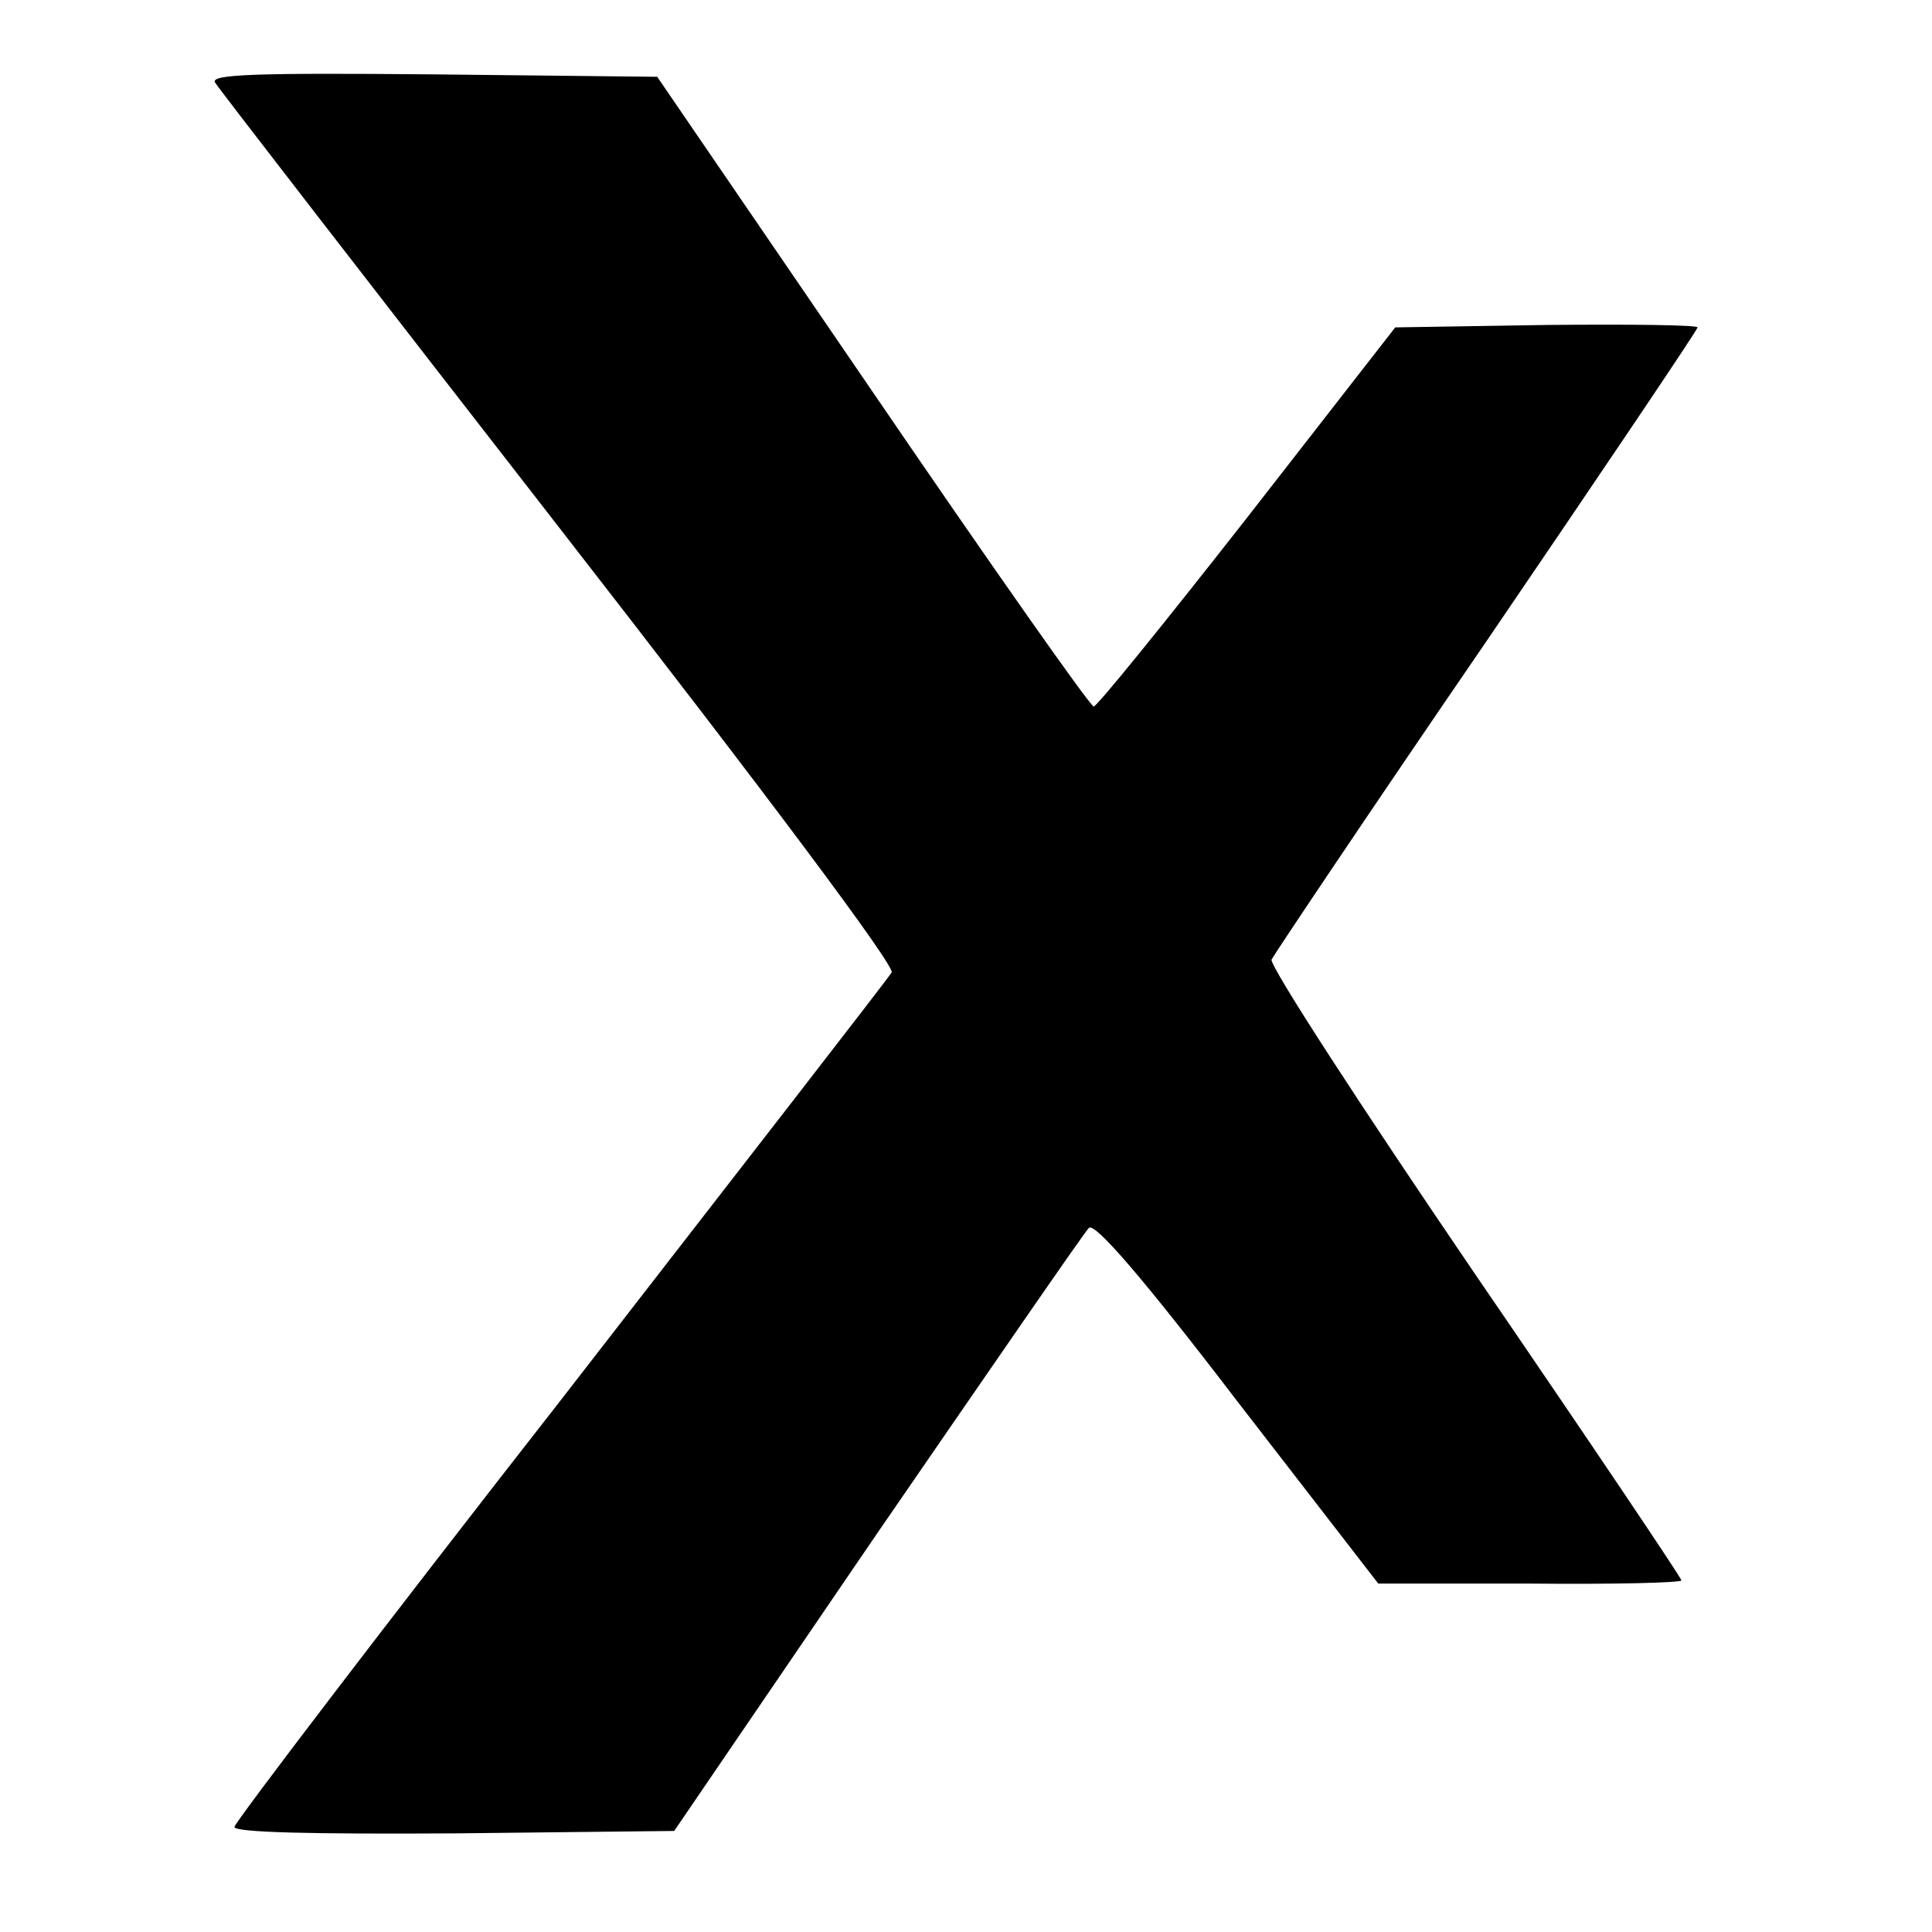 <?xml version="1.0" standalone="no"?>
<!DOCTYPE svg PUBLIC "-//W3C//DTD SVG 20010904//EN"
 "http://www.w3.org/TR/2001/REC-SVG-20010904/DTD/svg10.dtd">
<svg version="1.0" xmlns="http://www.w3.org/2000/svg"
 width="239pt" height="239pt" viewBox="0 0 239 239"
 preserveAspectRatio="xMidYMid meet">
<g transform="translate(0,239) scale(0.1,-0.1)"
fill="#000000" stroke="none">
<path d="M266 2288 c4 -7 196 -255 426 -551 259 -333 416 -543 411 -550 -4 -7
-189 -245 -410 -530 -222 -284 -403 -522 -403 -527 0 -7 97 -9 272 -8 l272 3
251 368 c139 202 256 372 262 378 7 7 64 -58 184 -215 l174 -225 188 0 c103
-1 187 1 187 4 0 3 -115 174 -256 380 -141 207 -254 381 -251 388 3 6 122 184
266 394 143 210 261 385 261 388 0 3 -84 4 -187 3 l-187 -3 -183 -235 c-101
-129 -186 -234 -190 -234 -5 1 -128 176 -274 390 l-266 389 -277 3 c-222 2
-276 0 -270 -10z"/>
</g>
</svg>
